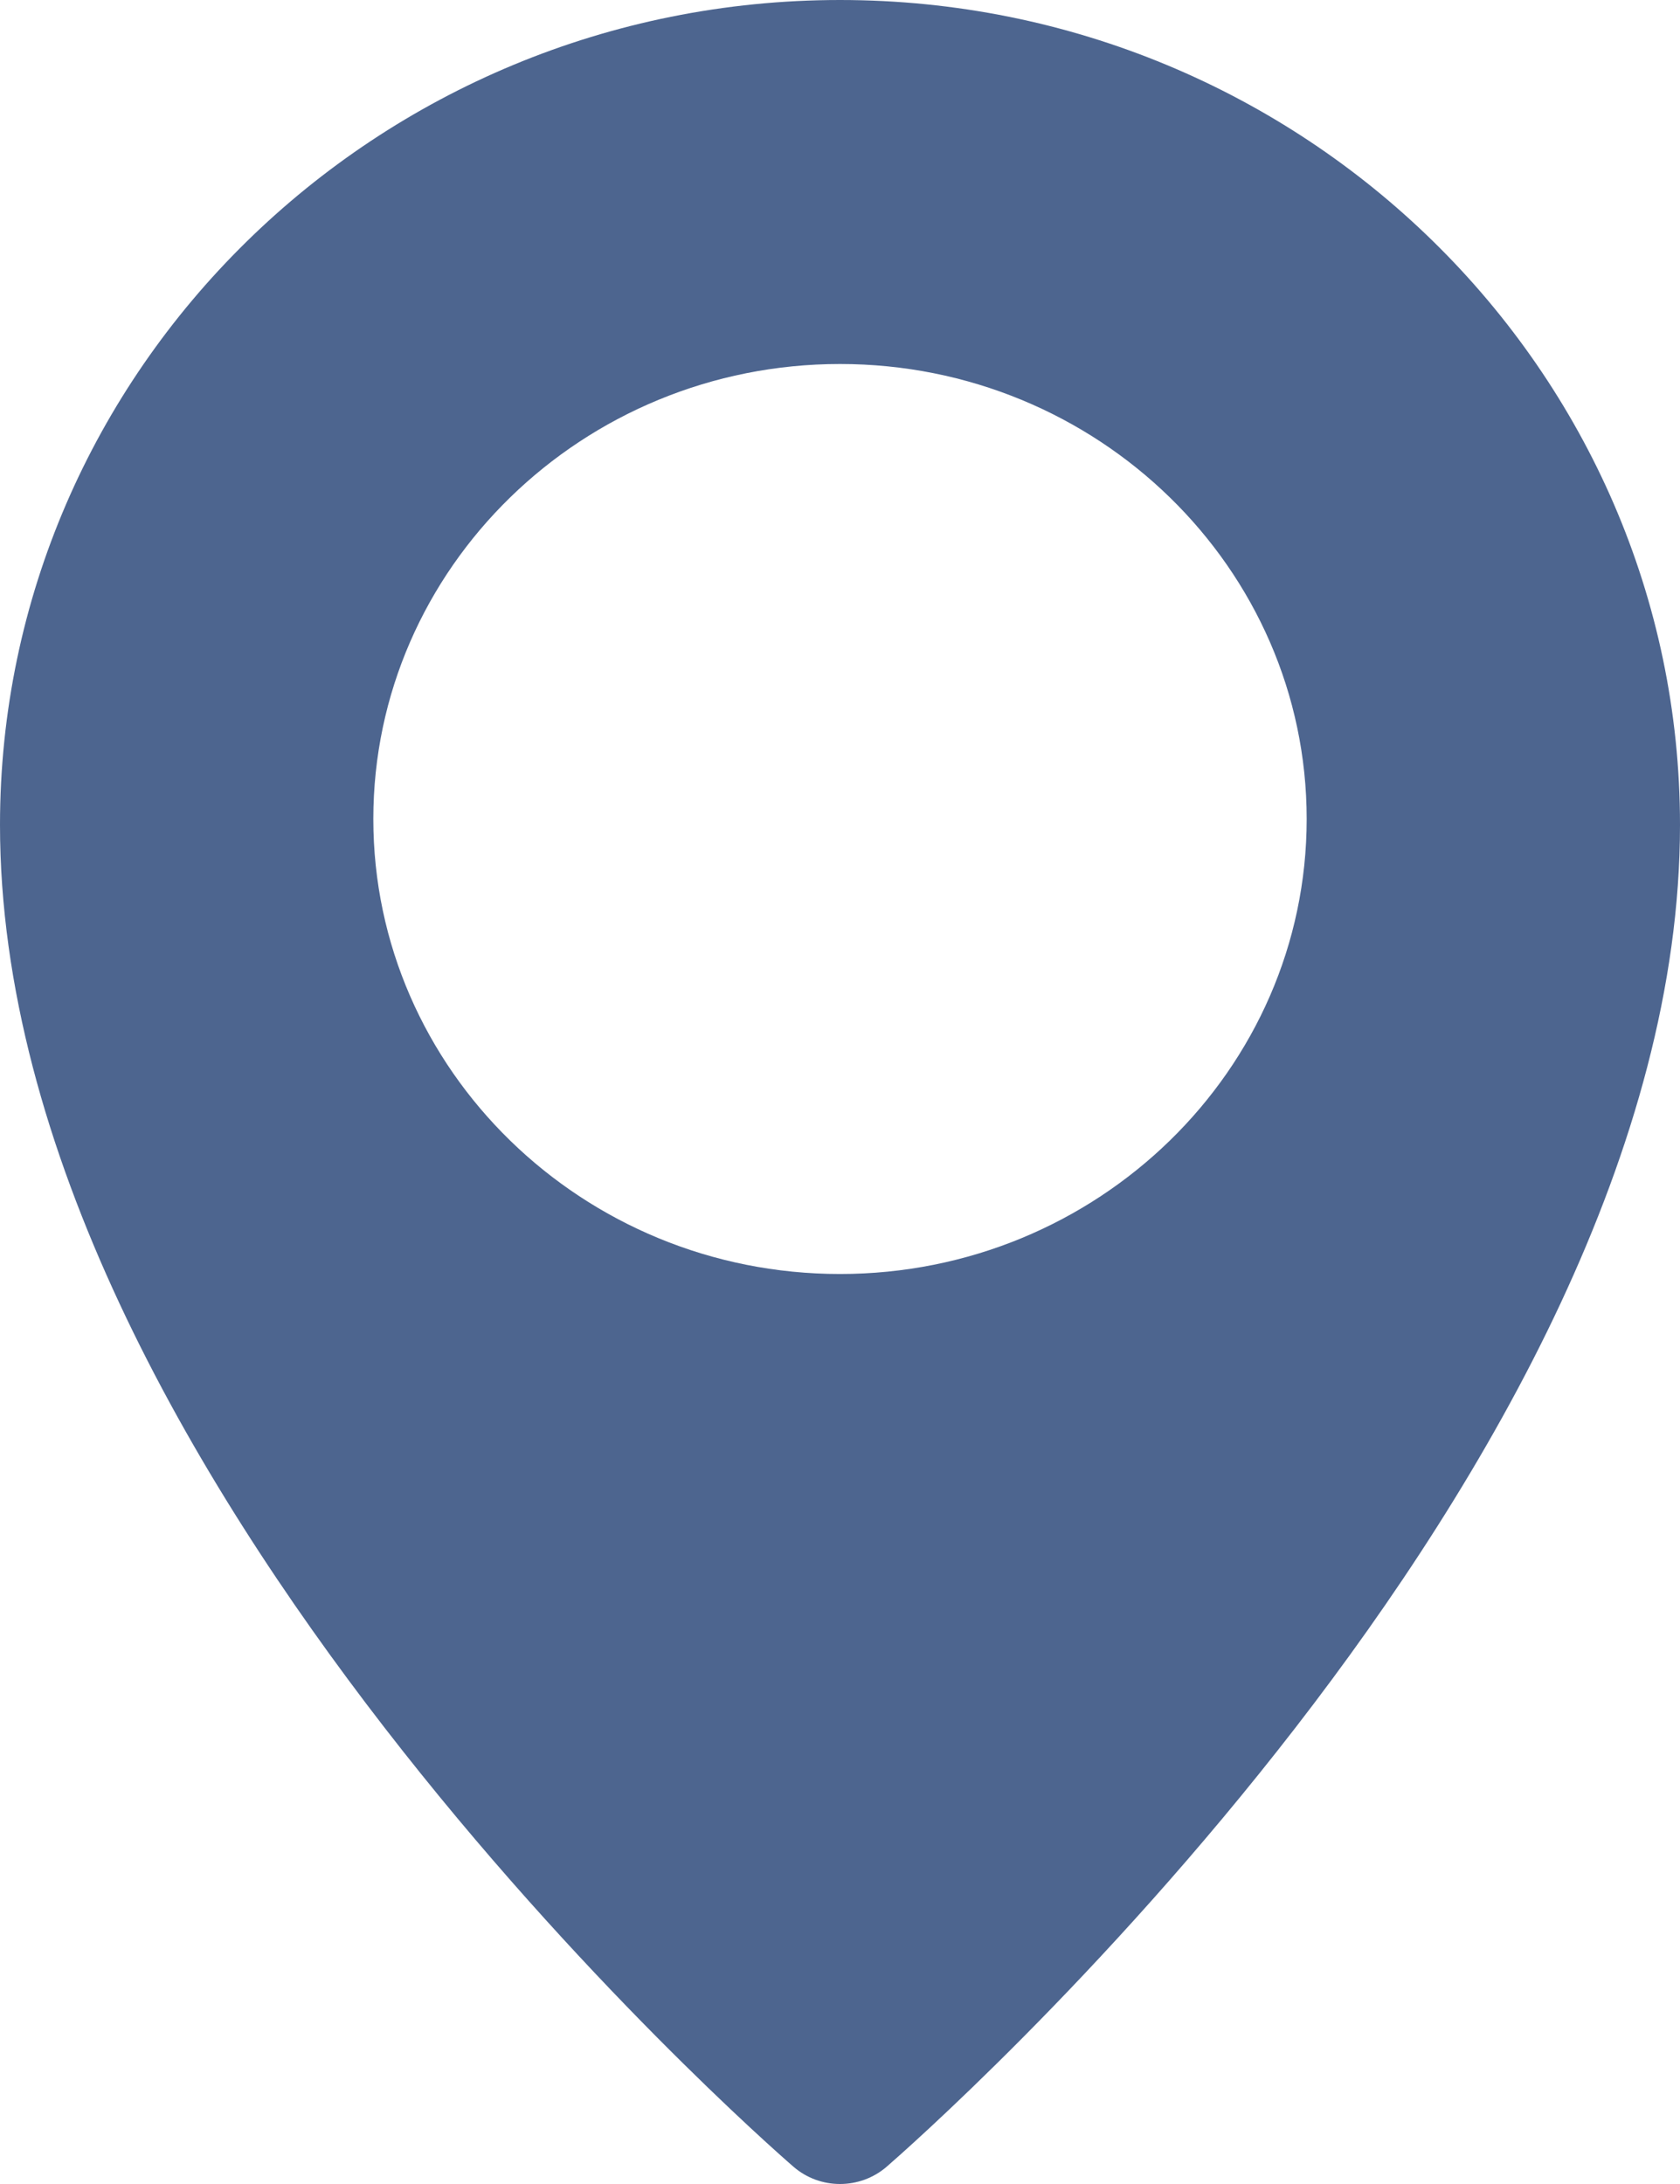 <svg width="60" height="78" viewBox="0 0 60 78" fill="none" xmlns="http://www.w3.org/2000/svg">
<path d="M30 0C13.46 0 0 13.214 0 29.461C0 52.546 27.18 76.382 28.337 77.382C28.813 77.795 29.407 78 30 78C30.593 78 31.187 77.795 31.663 77.386C32.82 76.382 60 52.546 60 29.461C60 13.214 46.54 0 30 0ZM30 45.5C20.81 45.5 13.333 38.21 13.333 29.25C13.333 20.29 20.81 13 30 13C39.19 13 46.667 20.29 46.667 29.25C46.667 38.21 39.19 45.5 30 45.5Z" fill="#4D658F"/>
</svg>
